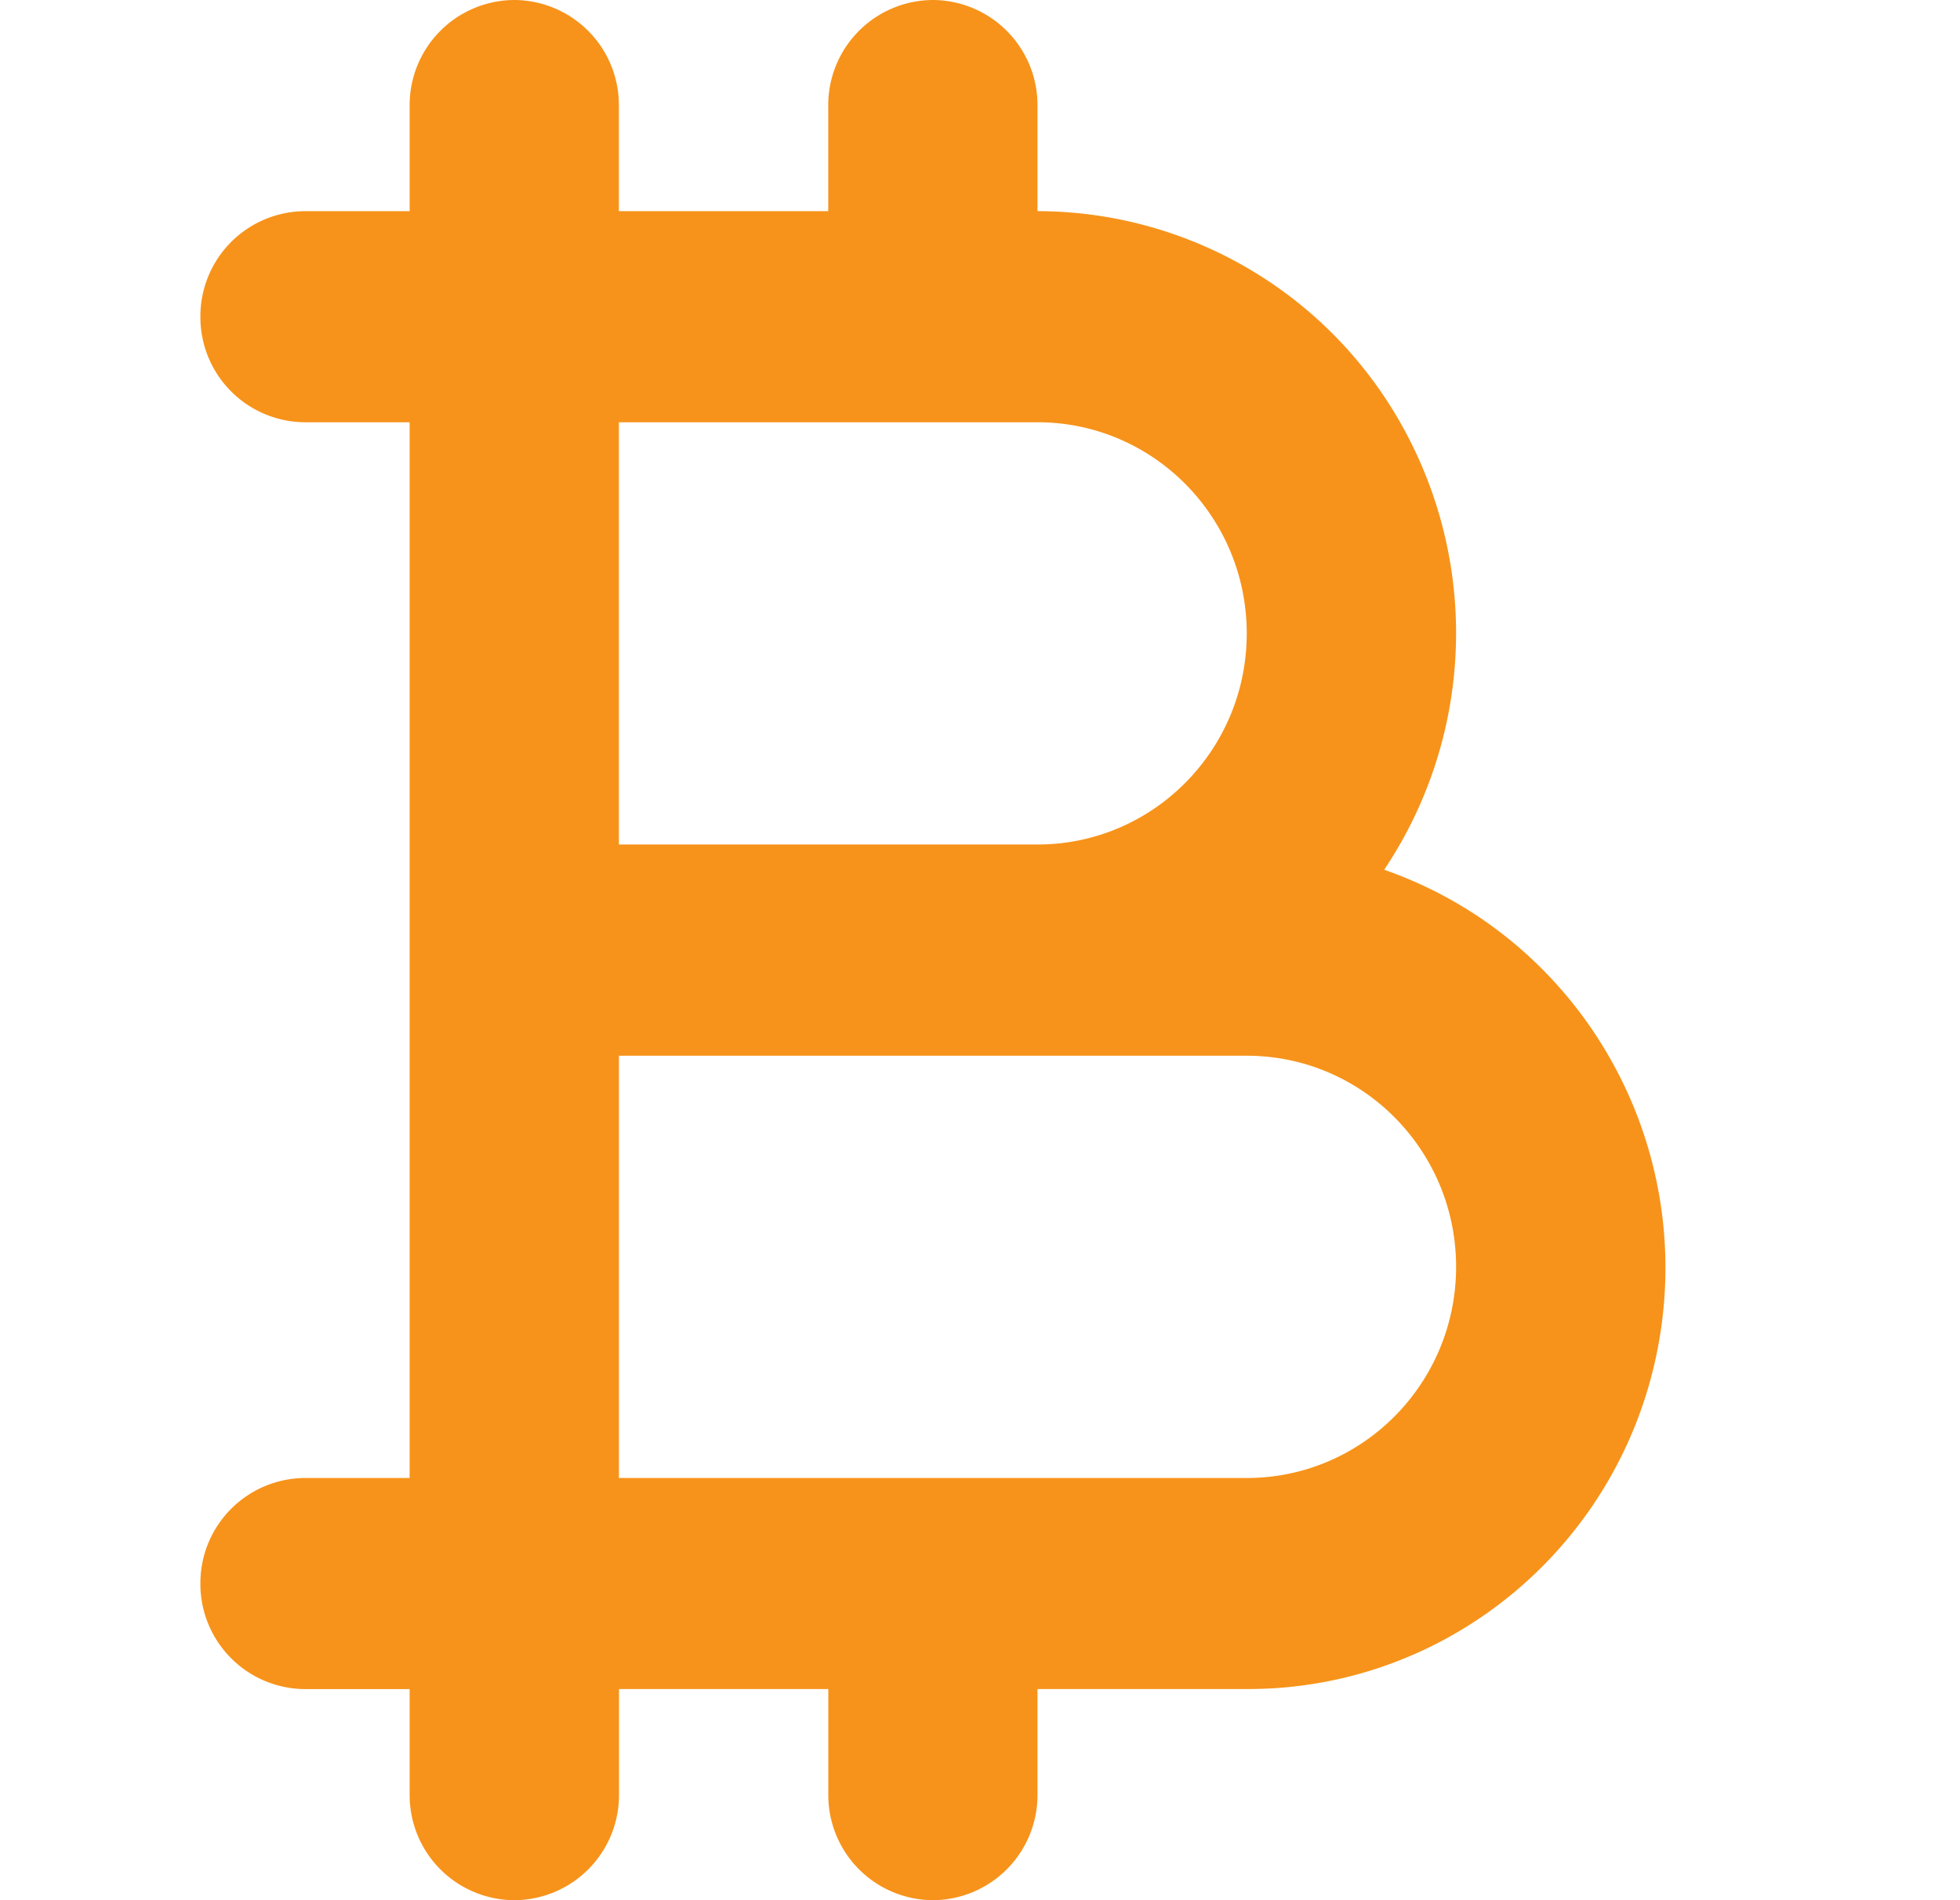<svg width="33" height="32" viewBox="0 0 33 32" xmlns="http://www.w3.org/2000/svg">
    <path d="M23.305 14.647a7.162 7.162 0 0 0 .388-7.317 7.035 7.035 0 0 0-6.225-3.774V1.778A1.77 1.77 0 0 0 15.707 0a1.77 1.77 0 0 0-1.762 1.778v1.778H10.42V1.778A1.77 1.77 0 0 0 8.659 0a1.77 1.77 0 0 0-1.762 1.778v1.778H5.135a1.77 1.77 0 0 0-1.761 1.777 1.77 1.77 0 0 0 1.761 1.778h1.762V24.89H5.135a1.77 1.77 0 0 0-1.761 1.778 1.77 1.77 0 0 0 1.761 1.777h1.762v1.778A1.77 1.77 0 0 0 8.66 32a1.77 1.77 0 0 0 1.762-1.778v-1.778h3.524v1.778A1.77 1.77 0 0 0 15.707 32a1.77 1.77 0 0 0 1.761-1.778v-1.778h3.524c3.437.01 6.376-2.49 6.95-5.91.572-3.419-1.389-6.755-4.637-7.887zM10.42 7.111h7.047c1.947 0 3.524 1.592 3.524 3.556 0 1.963-1.577 3.555-3.524 3.555h-7.047v-7.11zM20.992 24.89H10.421v-7.111h10.571c1.946 0 3.524 1.592 3.524 3.555 0 1.964-1.578 3.556-3.524 3.556z" fill="#F7931A" fill-rule="nonzero"/>
</svg>
